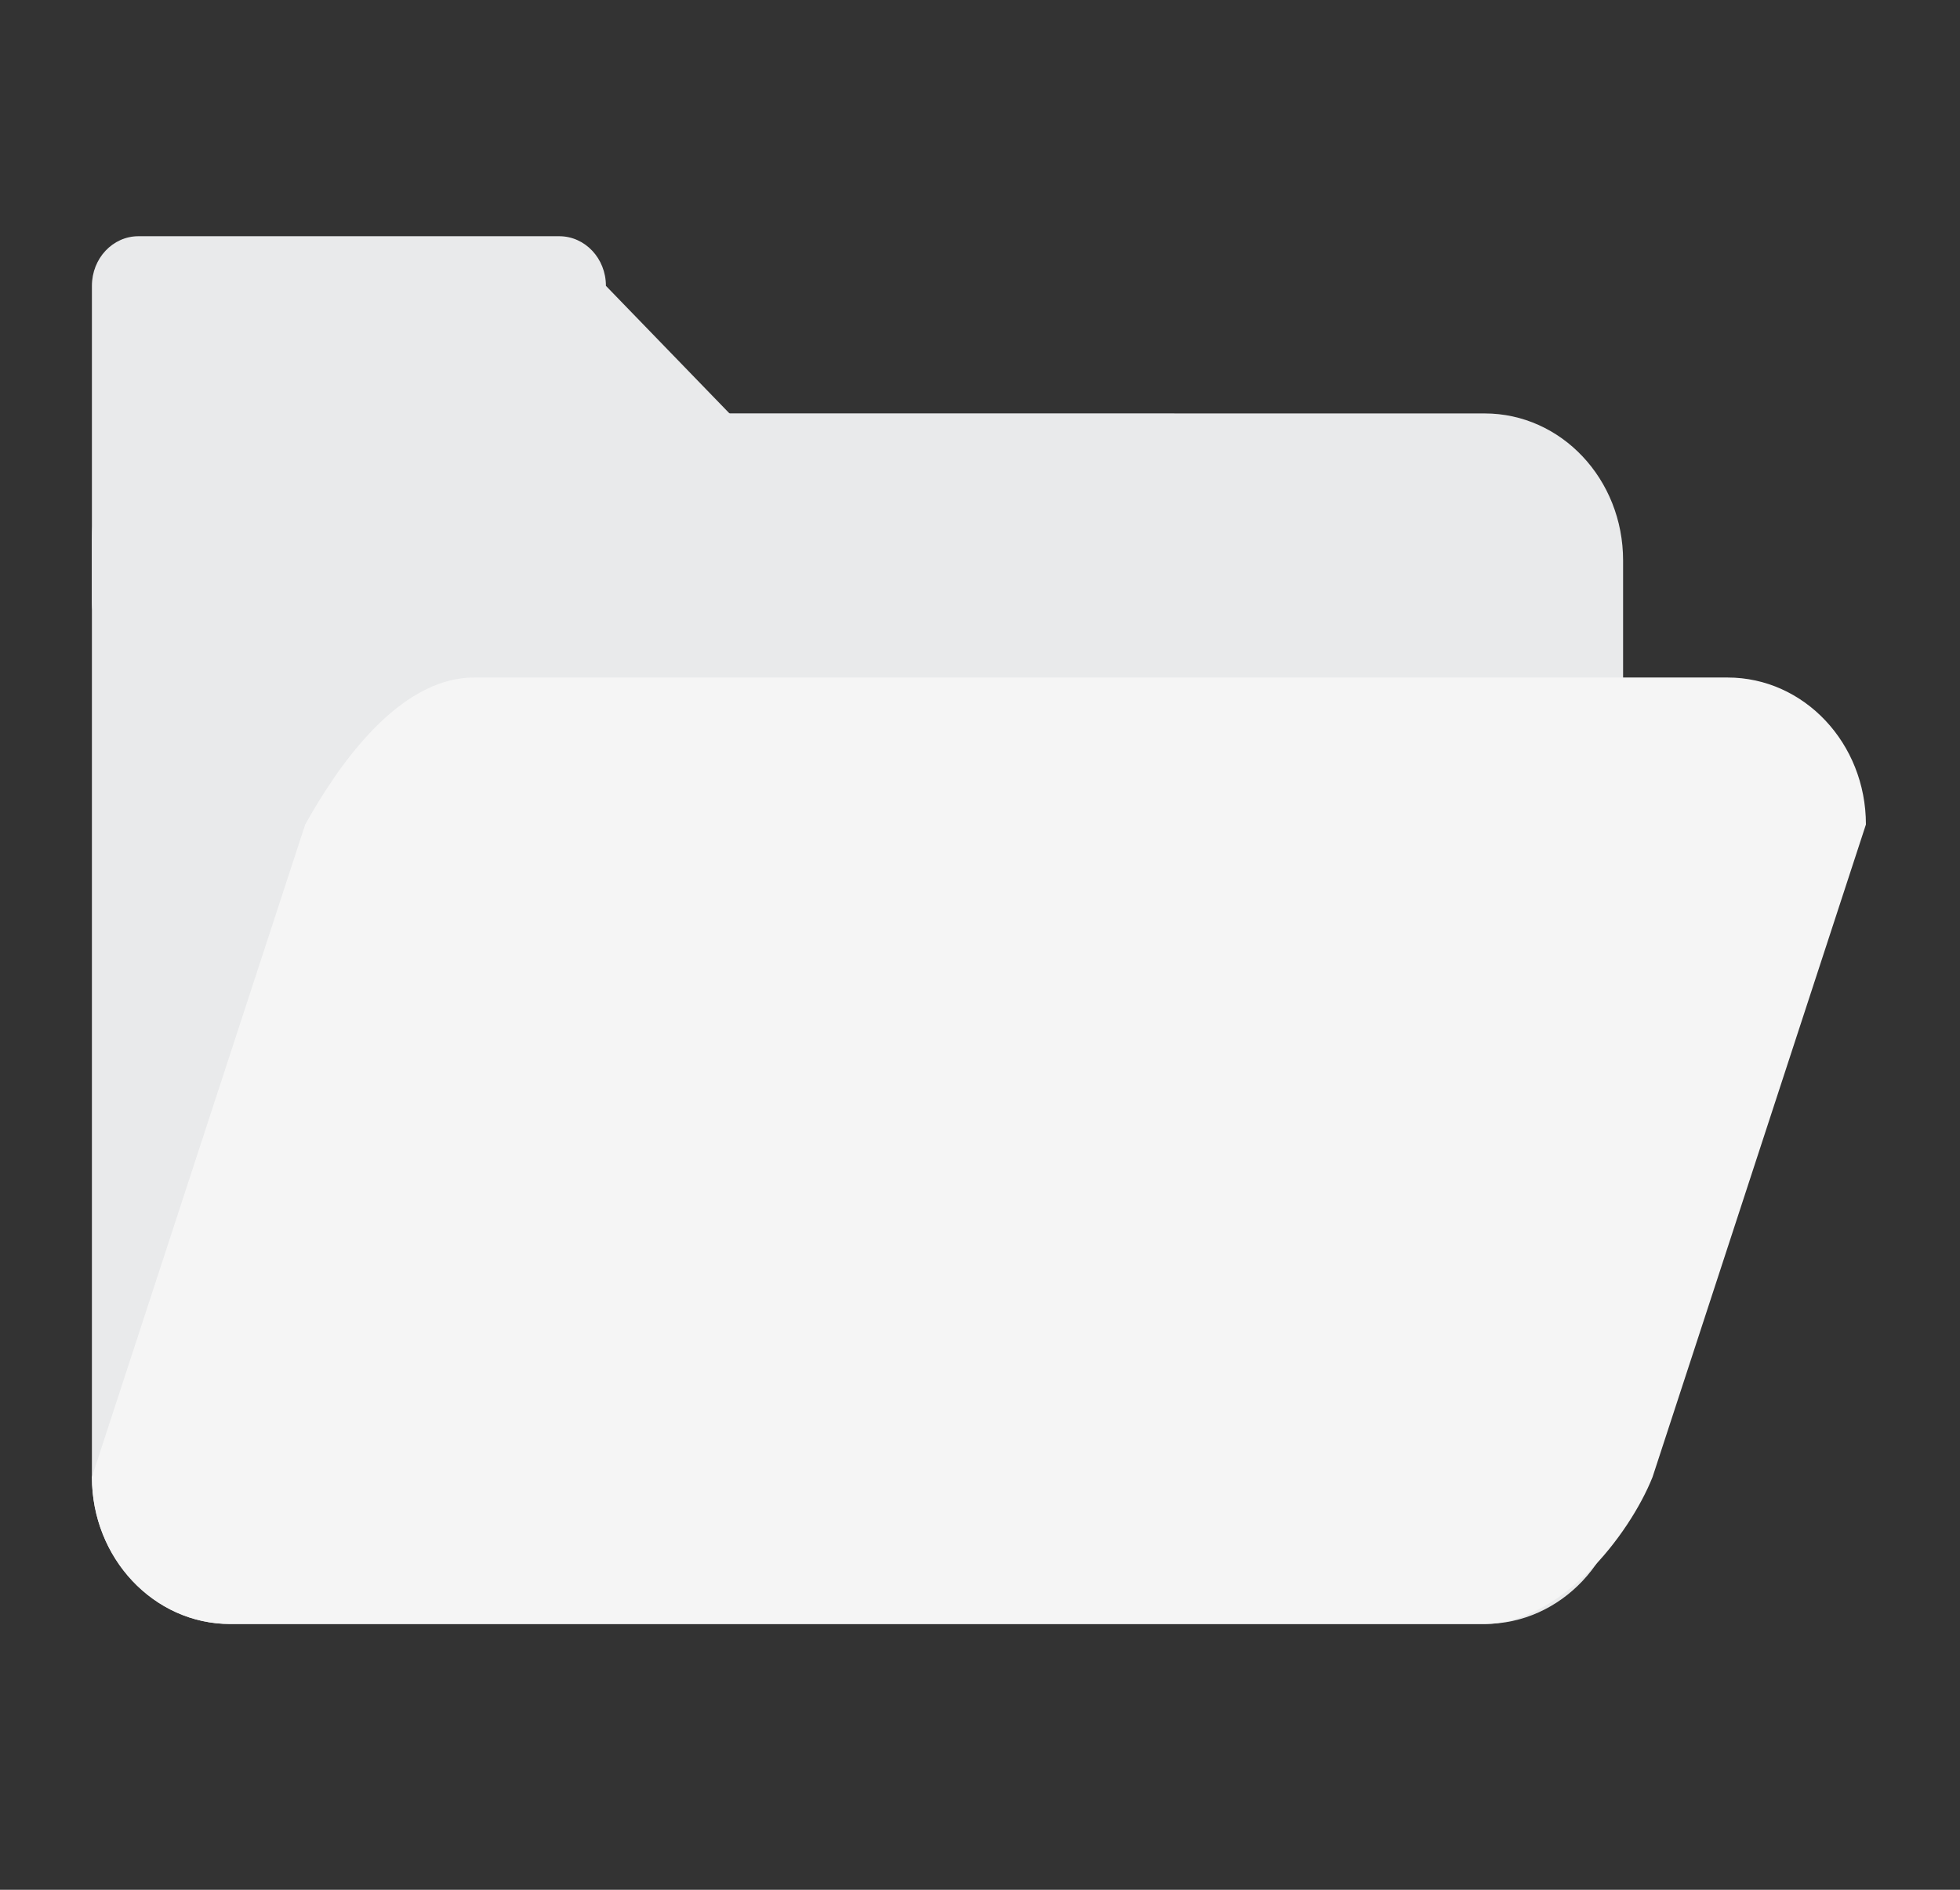 <svg width="28" height="27" fill="none" xmlns="http://www.w3.org/2000/svg"><rect width="100%" height="100%" fill="#333333" stroke="none"/><path d="M21.21 5.907c1.093 0 1.977.938 1.977 2.1v13.095c0 1.158-.883 2.1-1.977 2.1H3.288c-1.09 0-1.975-.942-1.975-2.1V7.708c0-1.162.883-1.803 1.975-1.803" fill="#E9EAEB"/><path d="M7.989 3.375c.368 0 .667.316.667.709l4.375 4.518c0 .39-.3.708-.667.708H1.978c-.367 0-.665-.318-.665-.708V4.084c0-.393.298-.709.665-.709h6.01z" fill="#E9EAEB"/><path d="M24.68 9.68c1.091 0 1.976.938 1.976 2.1l-3.048 9.323c-.333.835-1.321 2.1-2.415 2.1H3.288c-1.09 0-1.975-.94-1.975-2.1L4.36 11.78c.452-.811 1.322-2.1 2.414-2.1" fill="#F5F5F5"/></svg>